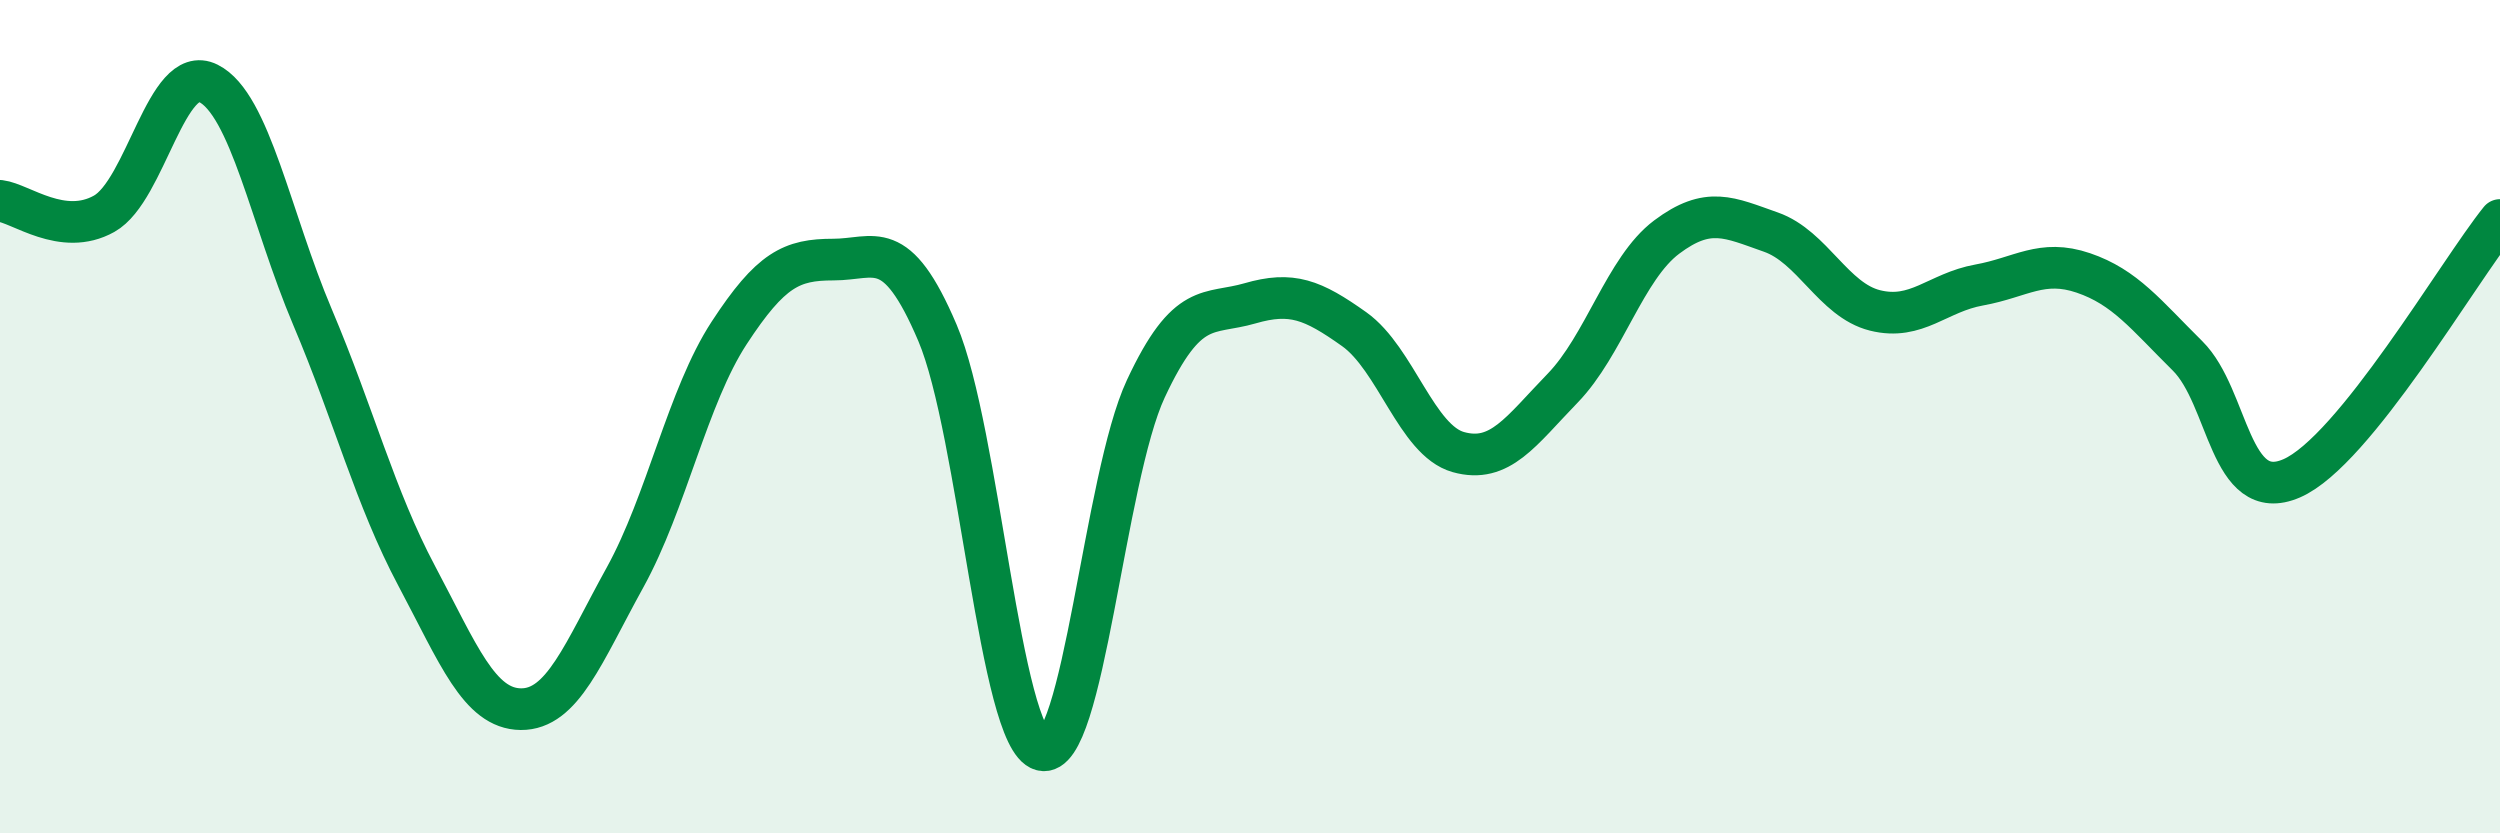
    <svg width="60" height="20" viewBox="0 0 60 20" xmlns="http://www.w3.org/2000/svg">
      <path
        d="M 0,4.82 C 0.5,4.88 1.5,5.69 2.5,5.13 C 3.5,4.57 4,1.5 5,2 C 6,2.5 6.5,5.25 7.5,7.61 C 8.5,9.97 9,11.94 10,13.82 C 11,15.7 11.5,17.01 12.5,17.02 C 13.5,17.03 14,15.67 15,13.86 C 16,12.05 16.5,9.52 17.5,7.99 C 18.5,6.46 19,6.23 20,6.23 C 21,6.23 21.5,5.64 22.5,7.99 C 23.5,10.34 24,17.73 25,18 C 26,18.27 26.5,11.47 27.5,9.33 C 28.5,7.19 29,7.57 30,7.28 C 31,6.99 31.5,7.19 32.5,7.9 C 33.5,8.61 34,10.57 35,10.85 C 36,11.13 36.5,10.35 37.5,9.32 C 38.5,8.29 39,6.44 40,5.69 C 41,4.94 41.5,5.22 42.5,5.57 C 43.5,5.92 44,7.2 45,7.45 C 46,7.7 46.5,7.02 47.5,6.84 C 48.5,6.66 49,6.21 50,6.55 C 51,6.89 51.5,7.55 52.5,8.54 C 53.5,9.53 53.5,12.13 55,11.48 C 56.5,10.83 59,6.52 60,5.28L60 20L0 20Z"
        fill="#008740"
        opacity="0.1"
        stroke-linecap="round"
        stroke-linejoin="round"
      />
      <path
        d="M 0,4.82 C 0.5,4.88 1.5,5.69 2.5,5.13 C 3.5,4.57 4,1.5 5,2 C 6,2.5 6.5,5.25 7.5,7.61 C 8.5,9.97 9,11.94 10,13.82 C 11,15.7 11.5,17.01 12.5,17.02 C 13.5,17.03 14,15.67 15,13.86 C 16,12.05 16.5,9.52 17.5,7.99 C 18.5,6.46 19,6.23 20,6.23 C 21,6.23 21.5,5.64 22.5,7.99 C 23.5,10.34 24,17.73 25,18 C 26,18.27 26.5,11.47 27.5,9.33 C 28.5,7.19 29,7.57 30,7.28 C 31,6.99 31.5,7.19 32.5,7.9 C 33.5,8.61 34,10.57 35,10.85 C 36,11.13 36.5,10.35 37.5,9.32 C 38.5,8.29 39,6.44 40,5.69 C 41,4.94 41.5,5.22 42.5,5.57 C 43.5,5.92 44,7.2 45,7.45 C 46,7.7 46.5,7.02 47.5,6.84 C 48.5,6.66 49,6.21 50,6.55 C 51,6.89 51.5,7.55 52.5,8.54 C 53.5,9.53 53.5,12.13 55,11.48 C 56.5,10.83 59,6.52 60,5.28"
        stroke="#008740"
        stroke-width="1"
        fill="none"
        stroke-linecap="round"
        stroke-linejoin="round"
      />
    </svg>
  